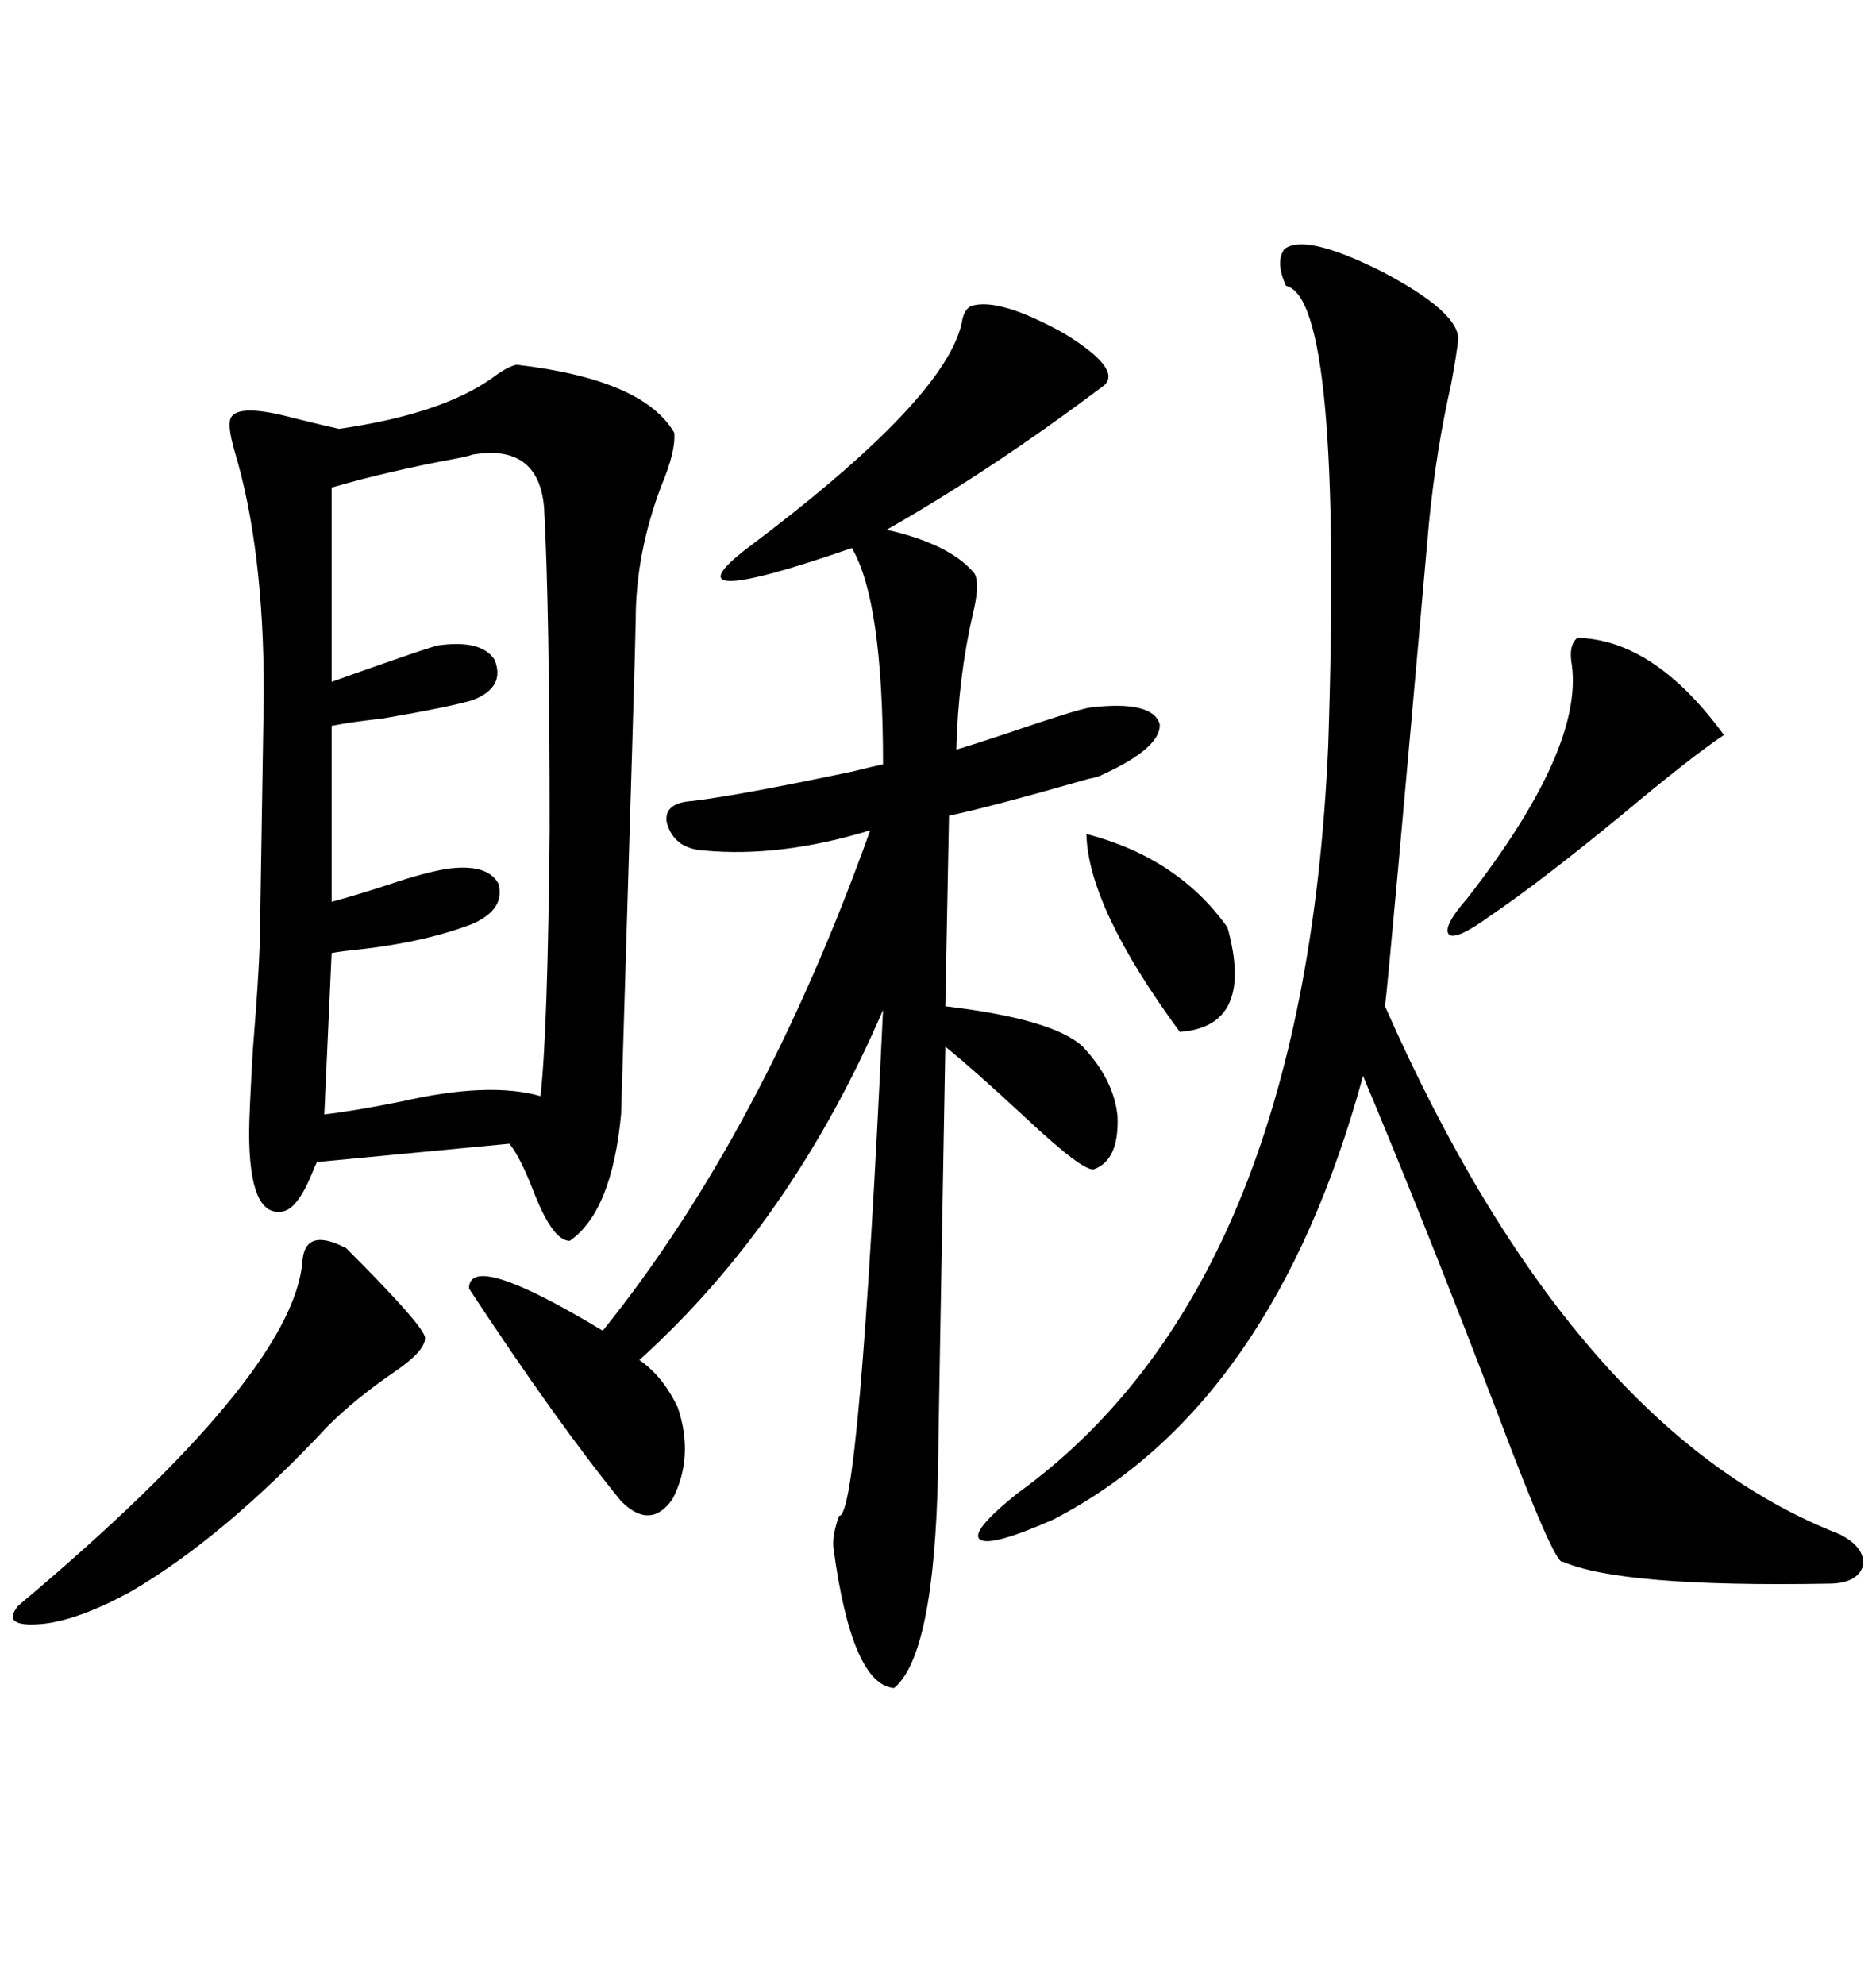 <svg xmlns="http://www.w3.org/2000/svg" xmlns:xlink="http://www.w3.org/1999/xlink" width="300" height="317.285"><path d="M82.62 58.30L82.62 58.30Q102.83 60.64 107.81 69.14L107.81 69.14Q108.11 72.07 105.76 77.64L105.76 77.64Q101.66 88.48 101.66 99.02L101.66 99.02Q101.66 101.66 99.32 178.13L99.32 178.13Q97.85 193.65 91.11 198.34L91.11 198.34Q88.48 198.34 85.55 191.02L85.55 191.02Q83.20 184.86 81.45 182.81L81.45 182.81L50.68 185.74Q50.39 186.33 49.80 187.79L49.80 187.79Q47.46 193.36 45.12 193.65L45.12 193.65Q39.84 194.53 39.84 181.05L39.84 181.05Q39.84 178.13 40.43 167.87L40.43 167.87Q41.60 153.52 41.60 147.66L41.60 147.66L42.19 110.74Q42.19 87.60 37.50 72.07L37.50 72.07Q36.33 67.97 36.91 66.80L36.91 66.80Q38.09 64.45 46.88 66.80L46.88 66.80Q51.56 67.97 54.20 68.55L54.20 68.55Q70.61 66.21 78.81 60.35L78.81 60.35Q81.15 58.59 82.62 58.30ZM75 205.96L75 205.96Q75 199.80 96.39 212.70L96.39 212.70Q121.88 181.05 139.16 132.71L139.16 132.71Q124.80 137.11 112.50 135.94L112.50 135.94Q107.81 135.64 106.64 131.54L106.64 131.54Q106.05 128.32 110.74 128.03L110.74 128.03Q118.07 127.15 136.23 123.34L136.23 123.34Q139.75 122.46 141.21 122.17L141.21 122.17Q141.21 96.09 136.23 87.60L136.23 87.60Q105.76 98.14 119.53 87.60L119.53 87.60Q151.17 63.87 153.81 51.56L153.81 51.56Q154.10 49.51 155.27 48.93L155.27 48.93Q159.67 47.46 170.21 53.32L170.21 53.32Q179.30 58.89 176.66 61.52L176.66 61.52Q158.79 75 141.80 84.67L141.80 84.67Q152.05 87.01 155.86 91.70L155.86 91.70Q156.74 93.46 155.57 98.14L155.57 98.14Q153.22 108.40 152.93 119.82L152.93 119.82Q155.86 118.95 161.13 117.19L161.13 117.19Q172.27 113.38 174.32 113.09L174.32 113.09Q184.28 111.91 185.45 115.72L185.45 115.72Q185.74 119.53 176.07 123.93L176.07 123.93Q175.49 124.22 174.02 124.51L174.02 124.51Q157.62 129.20 151.76 130.37L151.76 130.37L151.17 160.84Q168.46 162.89 173.14 167.29L173.14 167.29Q178.13 172.56 178.71 178.42L178.71 178.42Q179.00 185.45 174.90 186.91L174.90 186.91Q173.14 187.21 164.06 178.71L164.06 178.71Q155.86 171.09 151.17 167.29L151.17 167.29Q150 232.91 150 235.25L150 235.25Q149.41 264.55 142.97 269.82L142.97 269.82Q136.23 269.24 133.30 247.56L133.30 247.56Q133.01 245.51 134.18 242.29L134.18 242.29Q137.40 242.87 141.21 161.43L141.21 161.43Q126.56 195.41 102.25 217.38L102.25 217.38Q106.05 220.02 108.40 225L108.40 225Q111.04 232.91 107.52 239.65L107.52 239.65Q104.00 244.63 99.32 239.94L99.32 239.94Q89.06 227.34 75 205.96ZM205.37 39.84L205.37 39.84Q208.59 37.21 220.90 43.36L220.90 43.36Q233.20 49.80 233.20 54.20L233.20 54.20Q232.91 56.84 232.03 61.52L232.03 61.52Q229.69 71.78 228.52 83.50L228.52 83.50Q222.07 156.45 221.48 160.84L221.48 160.84Q251.37 228.52 294.14 245.21L294.14 245.21Q298.24 247.27 297.95 250.20L297.95 250.20Q297.07 253.13 292.38 253.13L292.38 253.13Q259.28 253.71 249.90 249.61L249.90 249.61Q248.73 250.49 239.36 225.59L239.36 225.59Q227.93 195.70 217.97 171.97L217.97 171.97Q203.61 224.71 168.46 242.87L168.46 242.87Q158.50 247.27 156.74 246.09L156.74 246.09Q154.98 244.92 162.60 238.77L162.60 238.77Q208.59 205.66 212.40 119.24L212.40 119.24Q214.75 47.75 205.66 45.70L205.66 45.70Q203.91 41.89 205.37 39.84ZM75.59 72.66L75.59 72.66Q74.71 72.95 73.24 73.24L73.24 73.24Q62.11 75.29 53.03 77.93L53.03 77.93L53.03 108.98Q69.43 103.13 70.31 103.13L70.31 103.13Q77.05 102.25 79.10 105.47L79.10 105.47Q80.86 109.86 75.59 111.91L75.59 111.91Q71.48 113.09 61.23 114.84L61.23 114.84Q55.96 115.43 53.03 116.02L53.03 116.02L53.03 144.14Q57.42 142.97 62.70 141.21L62.70 141.21Q67.97 139.45 71.48 138.87L71.48 138.87Q77.93 137.99 79.69 141.21L79.69 141.21Q80.86 145.31 75.59 147.66L75.59 147.66Q67.97 150.59 57.42 151.76L57.42 151.76Q54.49 152.05 53.03 152.34L53.03 152.34L51.86 178.13Q56.84 177.54 64.16 176.07L64.16 176.07Q78.22 172.85 86.43 175.20L86.43 175.20Q87.60 164.94 87.89 132.71L87.89 132.71Q87.89 97.27 87.01 81.15L87.01 81.15Q86.13 70.90 75.59 72.66ZM55.37 199.51L55.37 199.51Q67.97 212.11 67.97 213.87L67.97 213.87Q67.97 215.92 63.28 219.14L63.28 219.14Q56.84 223.54 52.44 227.93L52.44 227.93Q36.04 245.51 21.09 254.30L21.09 254.30Q12.60 258.98 6.74 259.57L6.74 259.57Q0 260.16 2.93 256.64L2.93 256.64Q46.58 220.02 48.34 201.86L48.34 201.86Q48.63 196.00 55.37 199.51ZM252.25 101.95L252.25 101.95Q264.55 102.25 275.68 117.48L275.68 117.48Q270.41 121.00 259.57 130.08L259.57 130.08Q246.39 140.92 238.18 146.48L238.18 146.48Q232.91 150.29 231.74 149.41L231.74 149.41Q230.57 148.24 234.67 143.55L234.67 143.55Q253.13 119.82 251.37 106.35L251.37 106.35Q250.78 103.13 252.25 101.95ZM173.73 133.30L173.73 133.30Q188.38 137.11 196.29 148.24L196.29 148.24Q200.68 164.06 188.67 164.94L188.67 164.94Q174.02 145.02 173.73 133.30Z"/></svg>